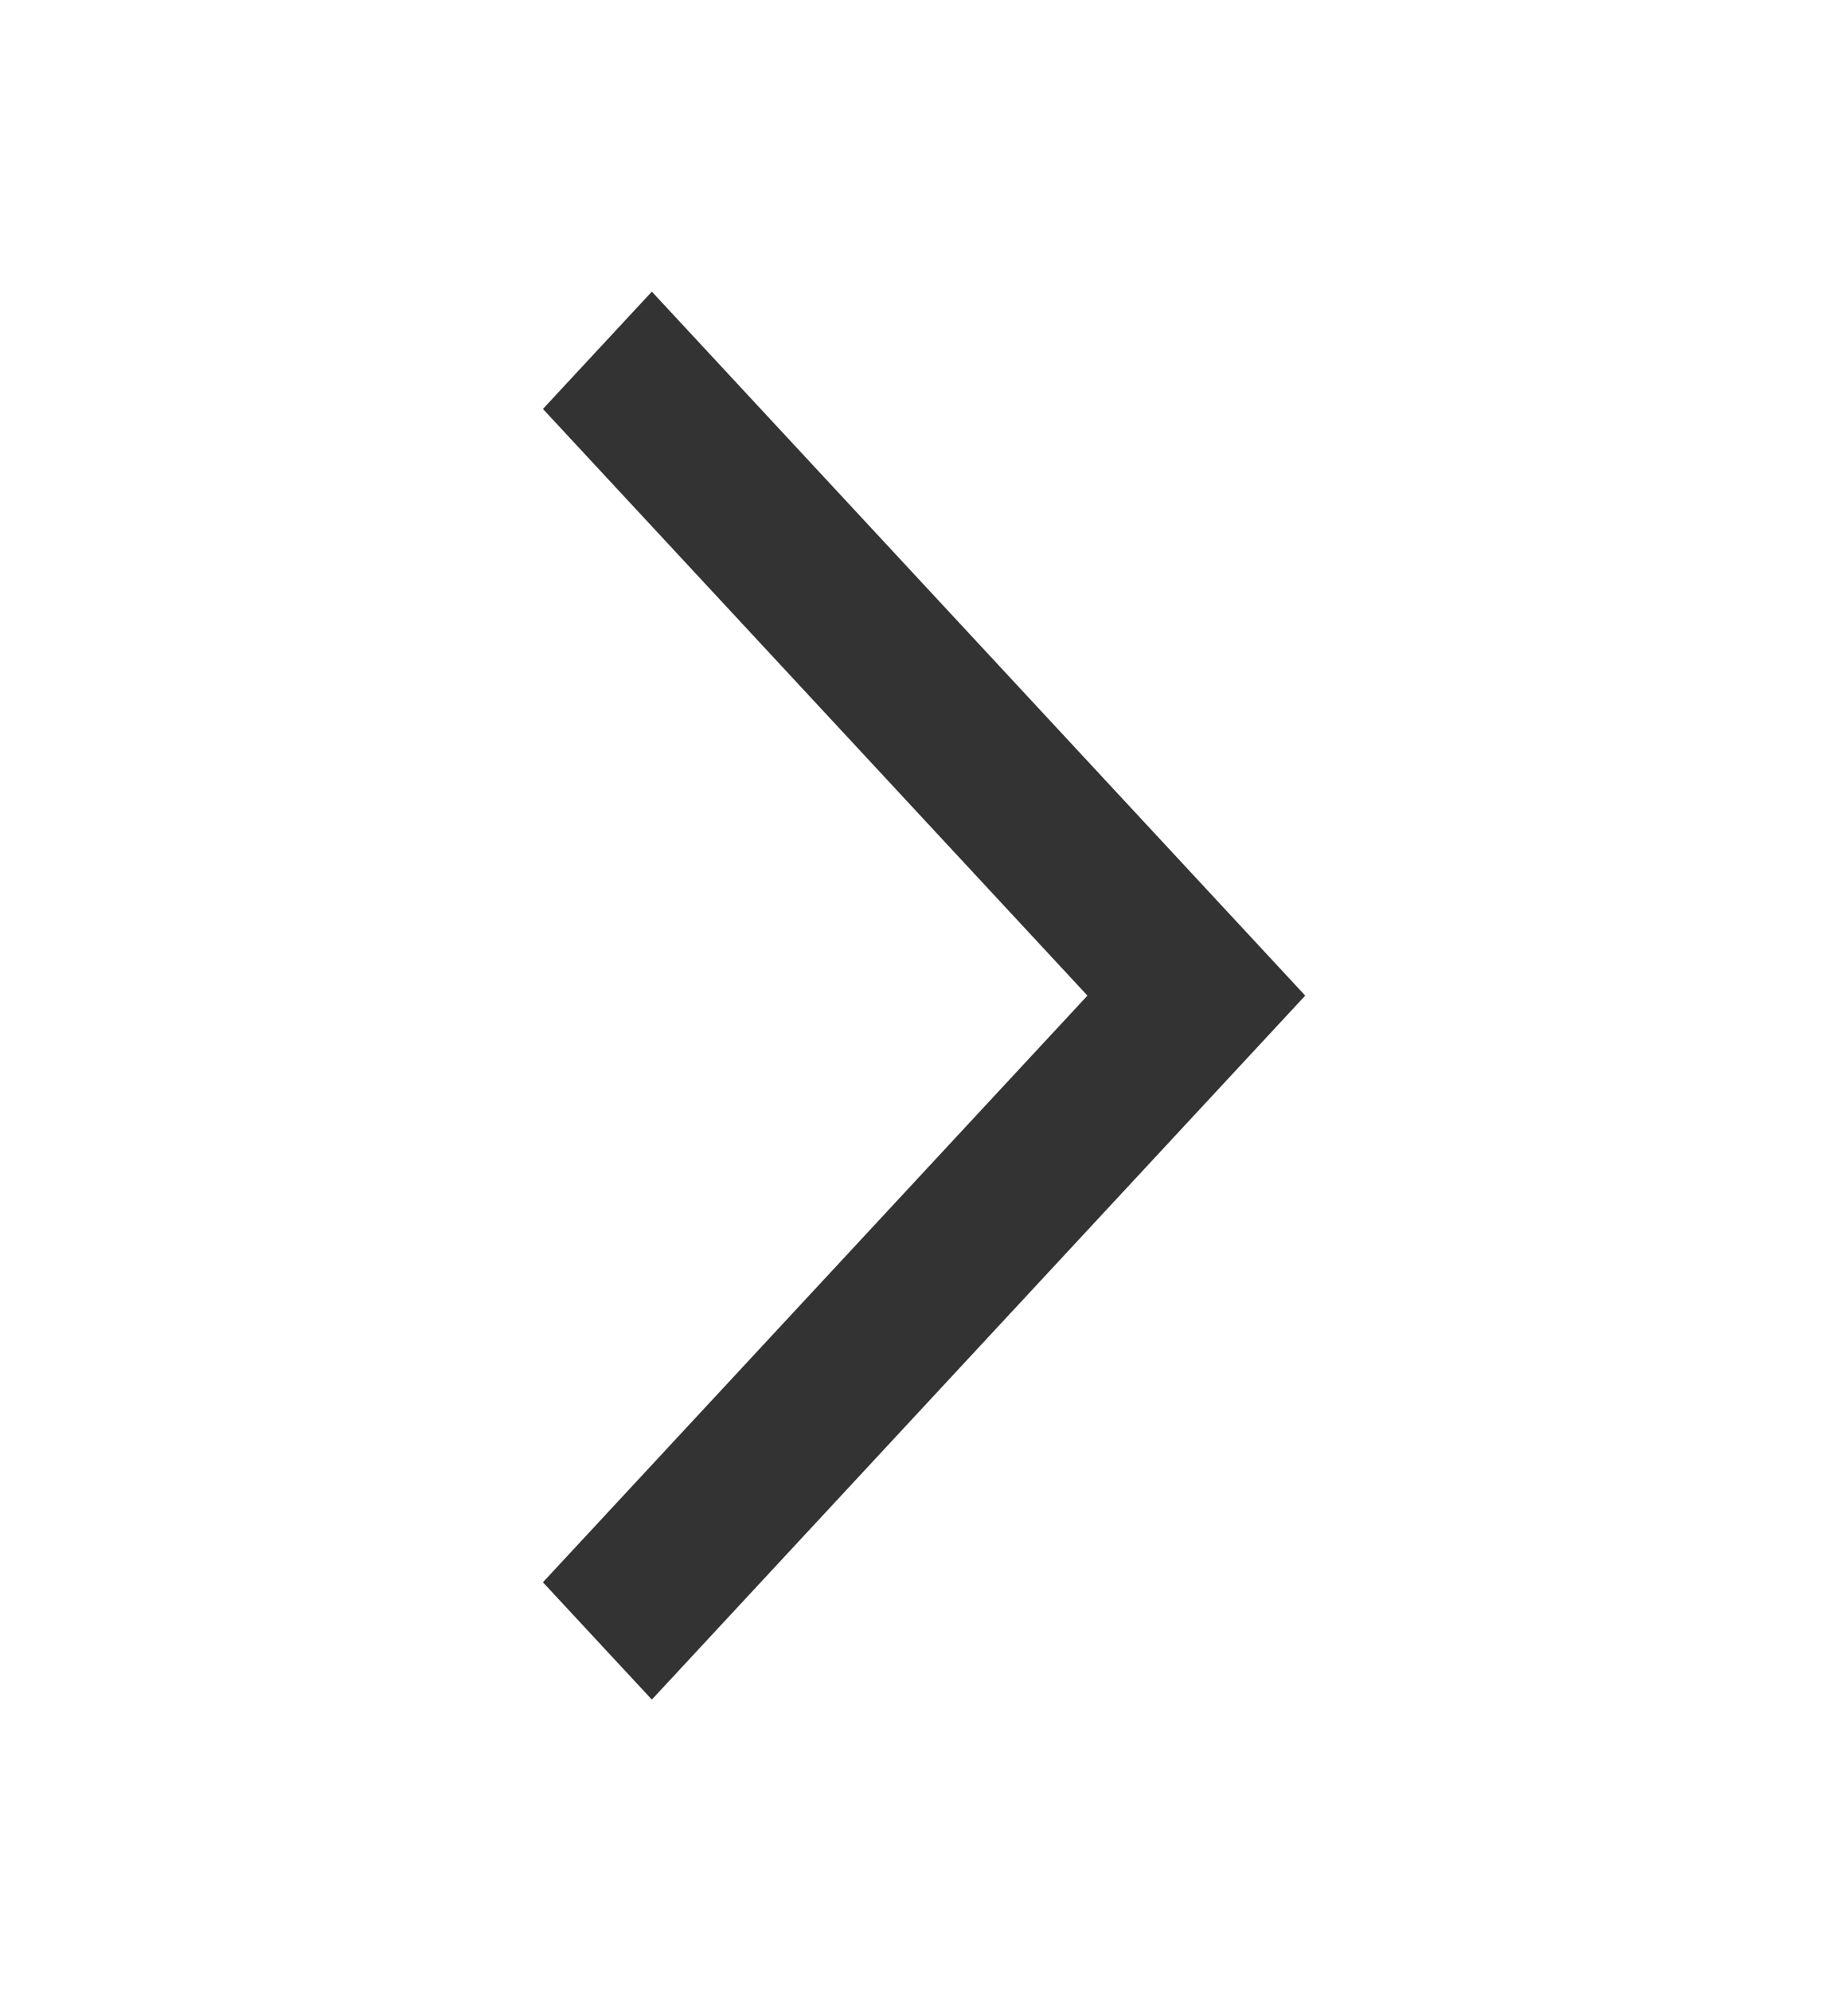 <?xml version="1.0" encoding="UTF-8"?> <svg xmlns="http://www.w3.org/2000/svg" width="52" height="56" viewBox="0 0 52 56" fill="none"> <path d="M18.342 47.798L36.727 28L18.342 8.202L15.277 11.501L30.599 28L15.277 44.499L18.342 47.798Z" fill="#333333"></path> </svg> 